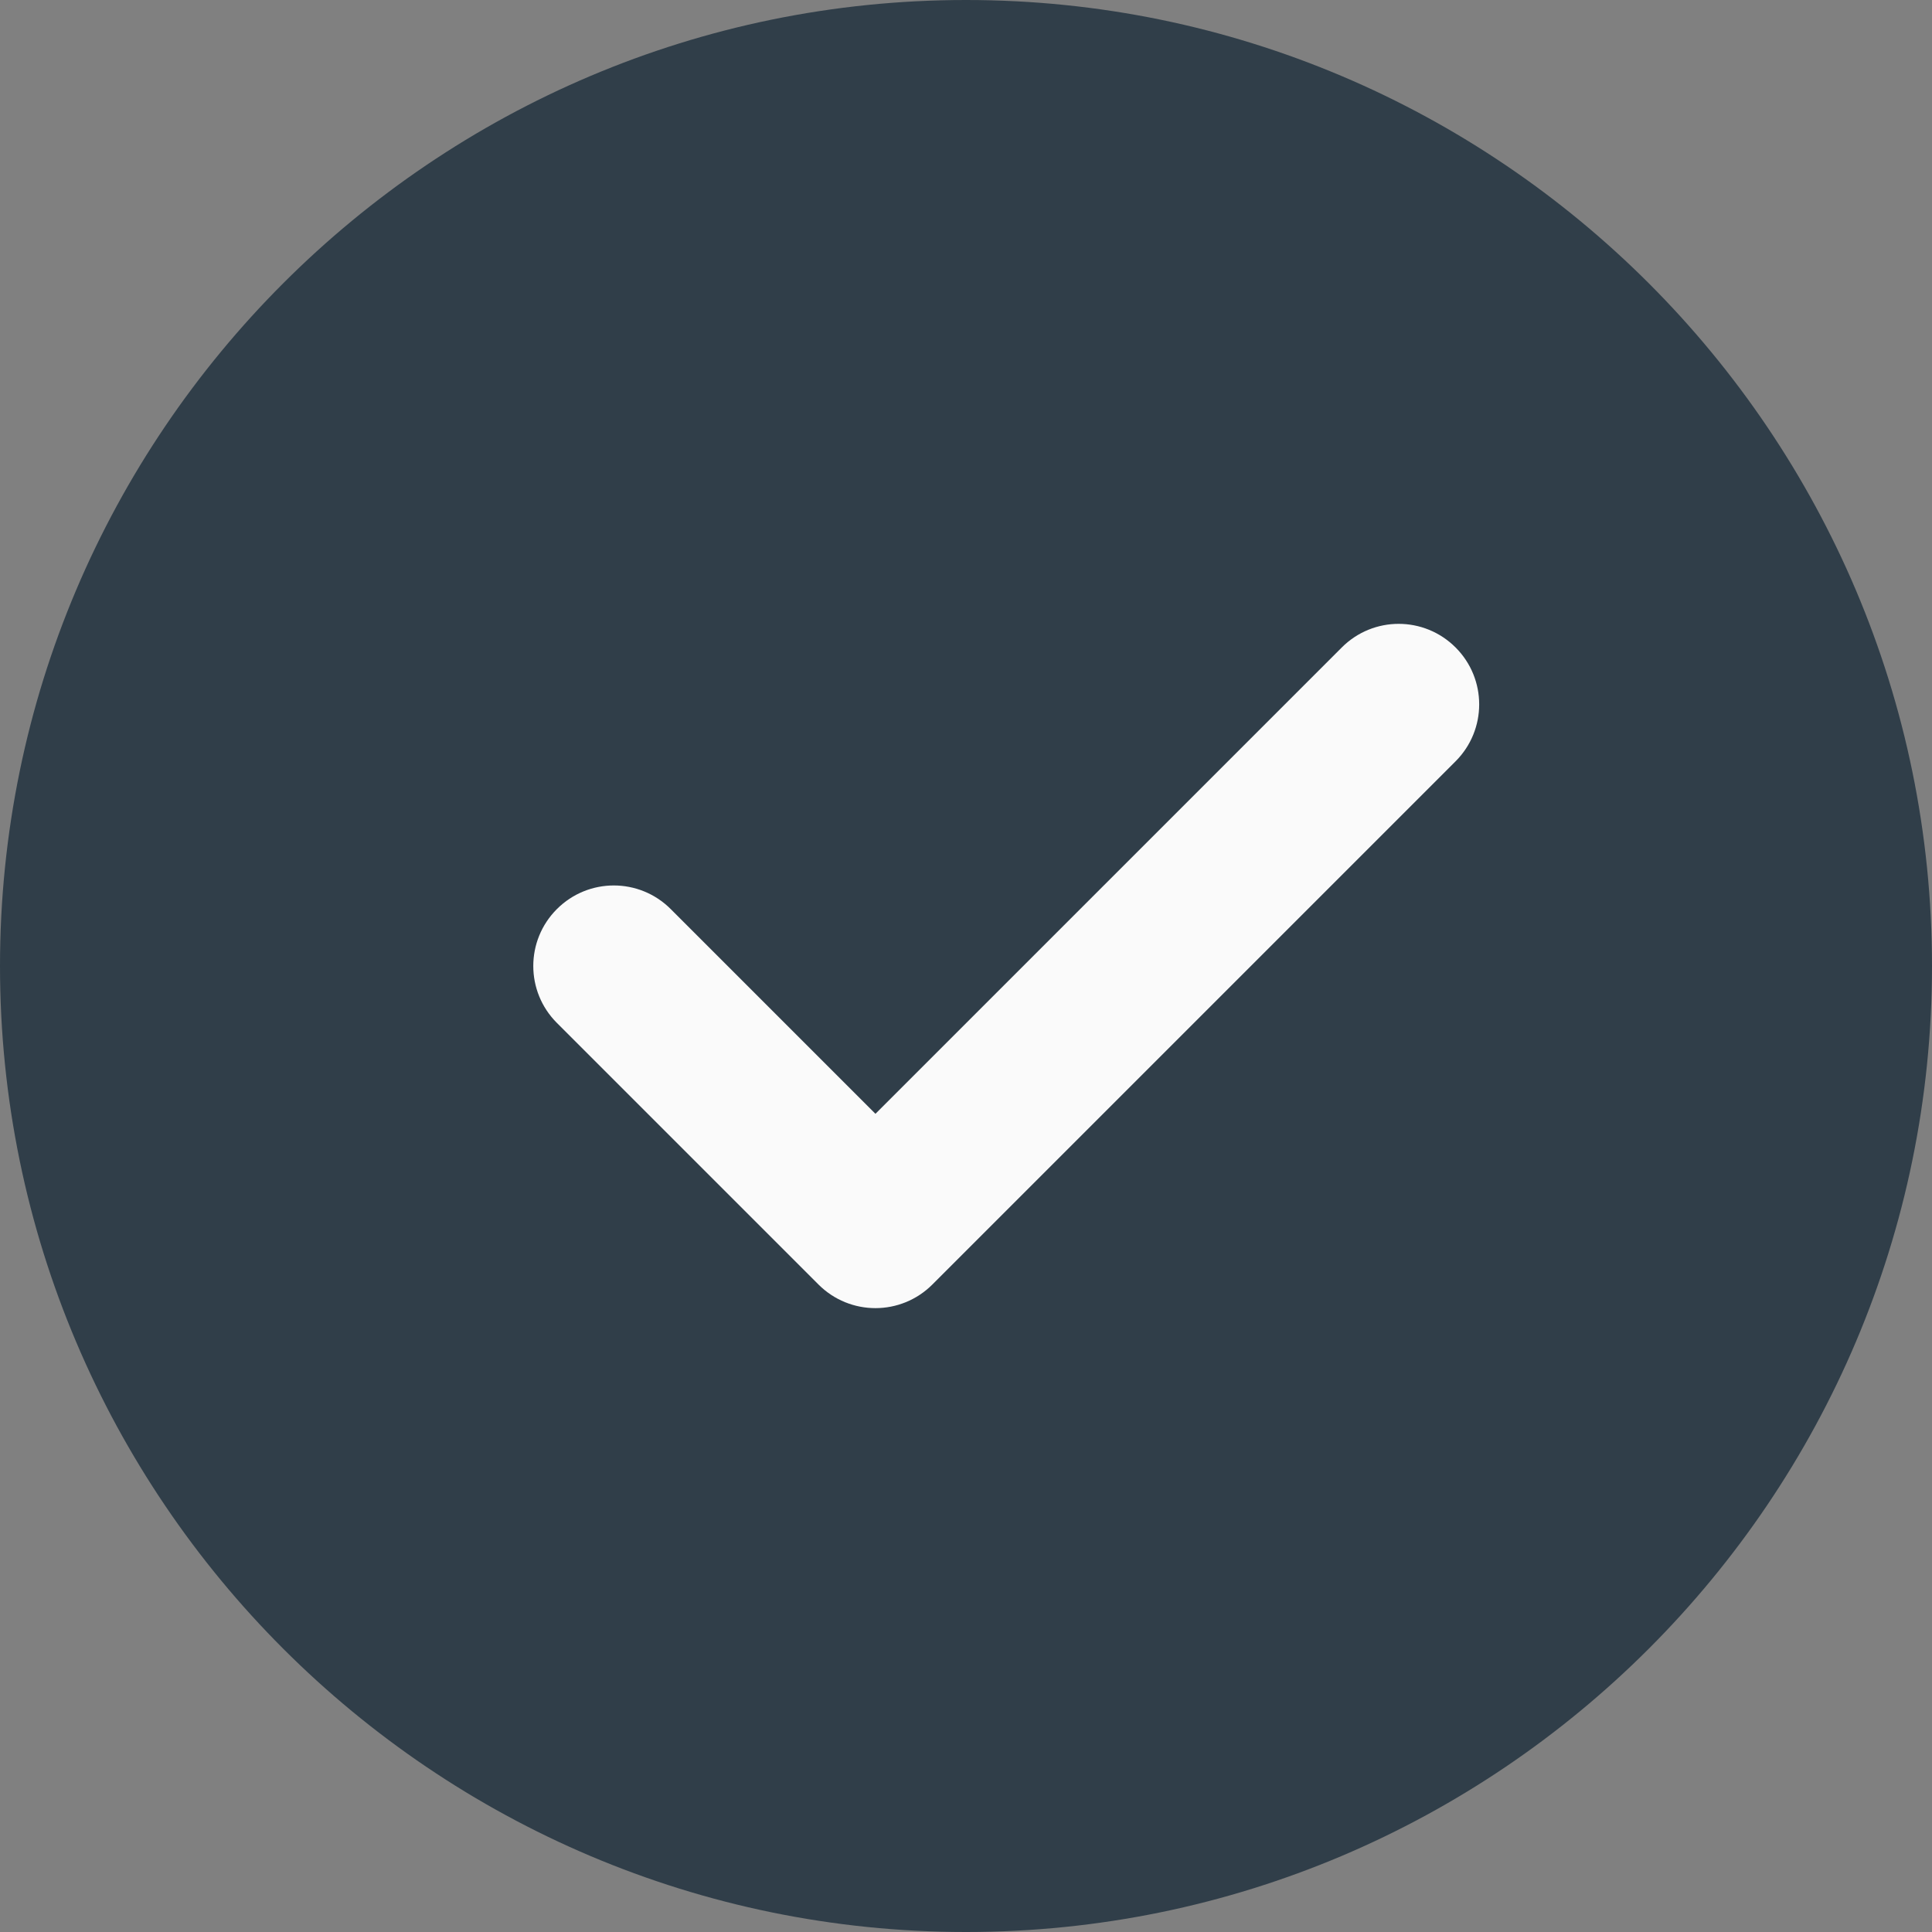 <?xml version="1.0" encoding="UTF-8"?> <svg xmlns="http://www.w3.org/2000/svg" width="46" height="46" viewBox="0 0 46 46" fill="none"><rect x="0" y="0" width="46" height="46" fill="#808080" stroke="none"/><g clip-path="url(#clip0_966_2804)"><path d="M23 0C10.317 0 0 10.317 0 23C0 35.683 10.317 46 23 46C35.683 46 46 35.683 46 23C46 10.317 35.683 0 23 0Z" fill="#303E49"></path><path d="M34.657 18.126L22.199 30.584C21.825 30.958 21.334 31.146 20.844 31.146C20.353 31.146 19.862 30.958 19.488 30.584L13.259 24.355C12.51 23.606 12.51 22.394 13.259 21.645C14.009 20.895 15.22 20.895 15.97 21.645L20.844 26.519L31.947 15.416C32.696 14.666 33.907 14.666 34.657 15.416C35.406 16.165 35.406 17.376 34.657 18.126Z" fill="#FAFAFA"></path></g><defs><clipPath id="clip0_966_2804"><rect width="46" height="46" fill="white"></rect></clipPath></defs></svg> 